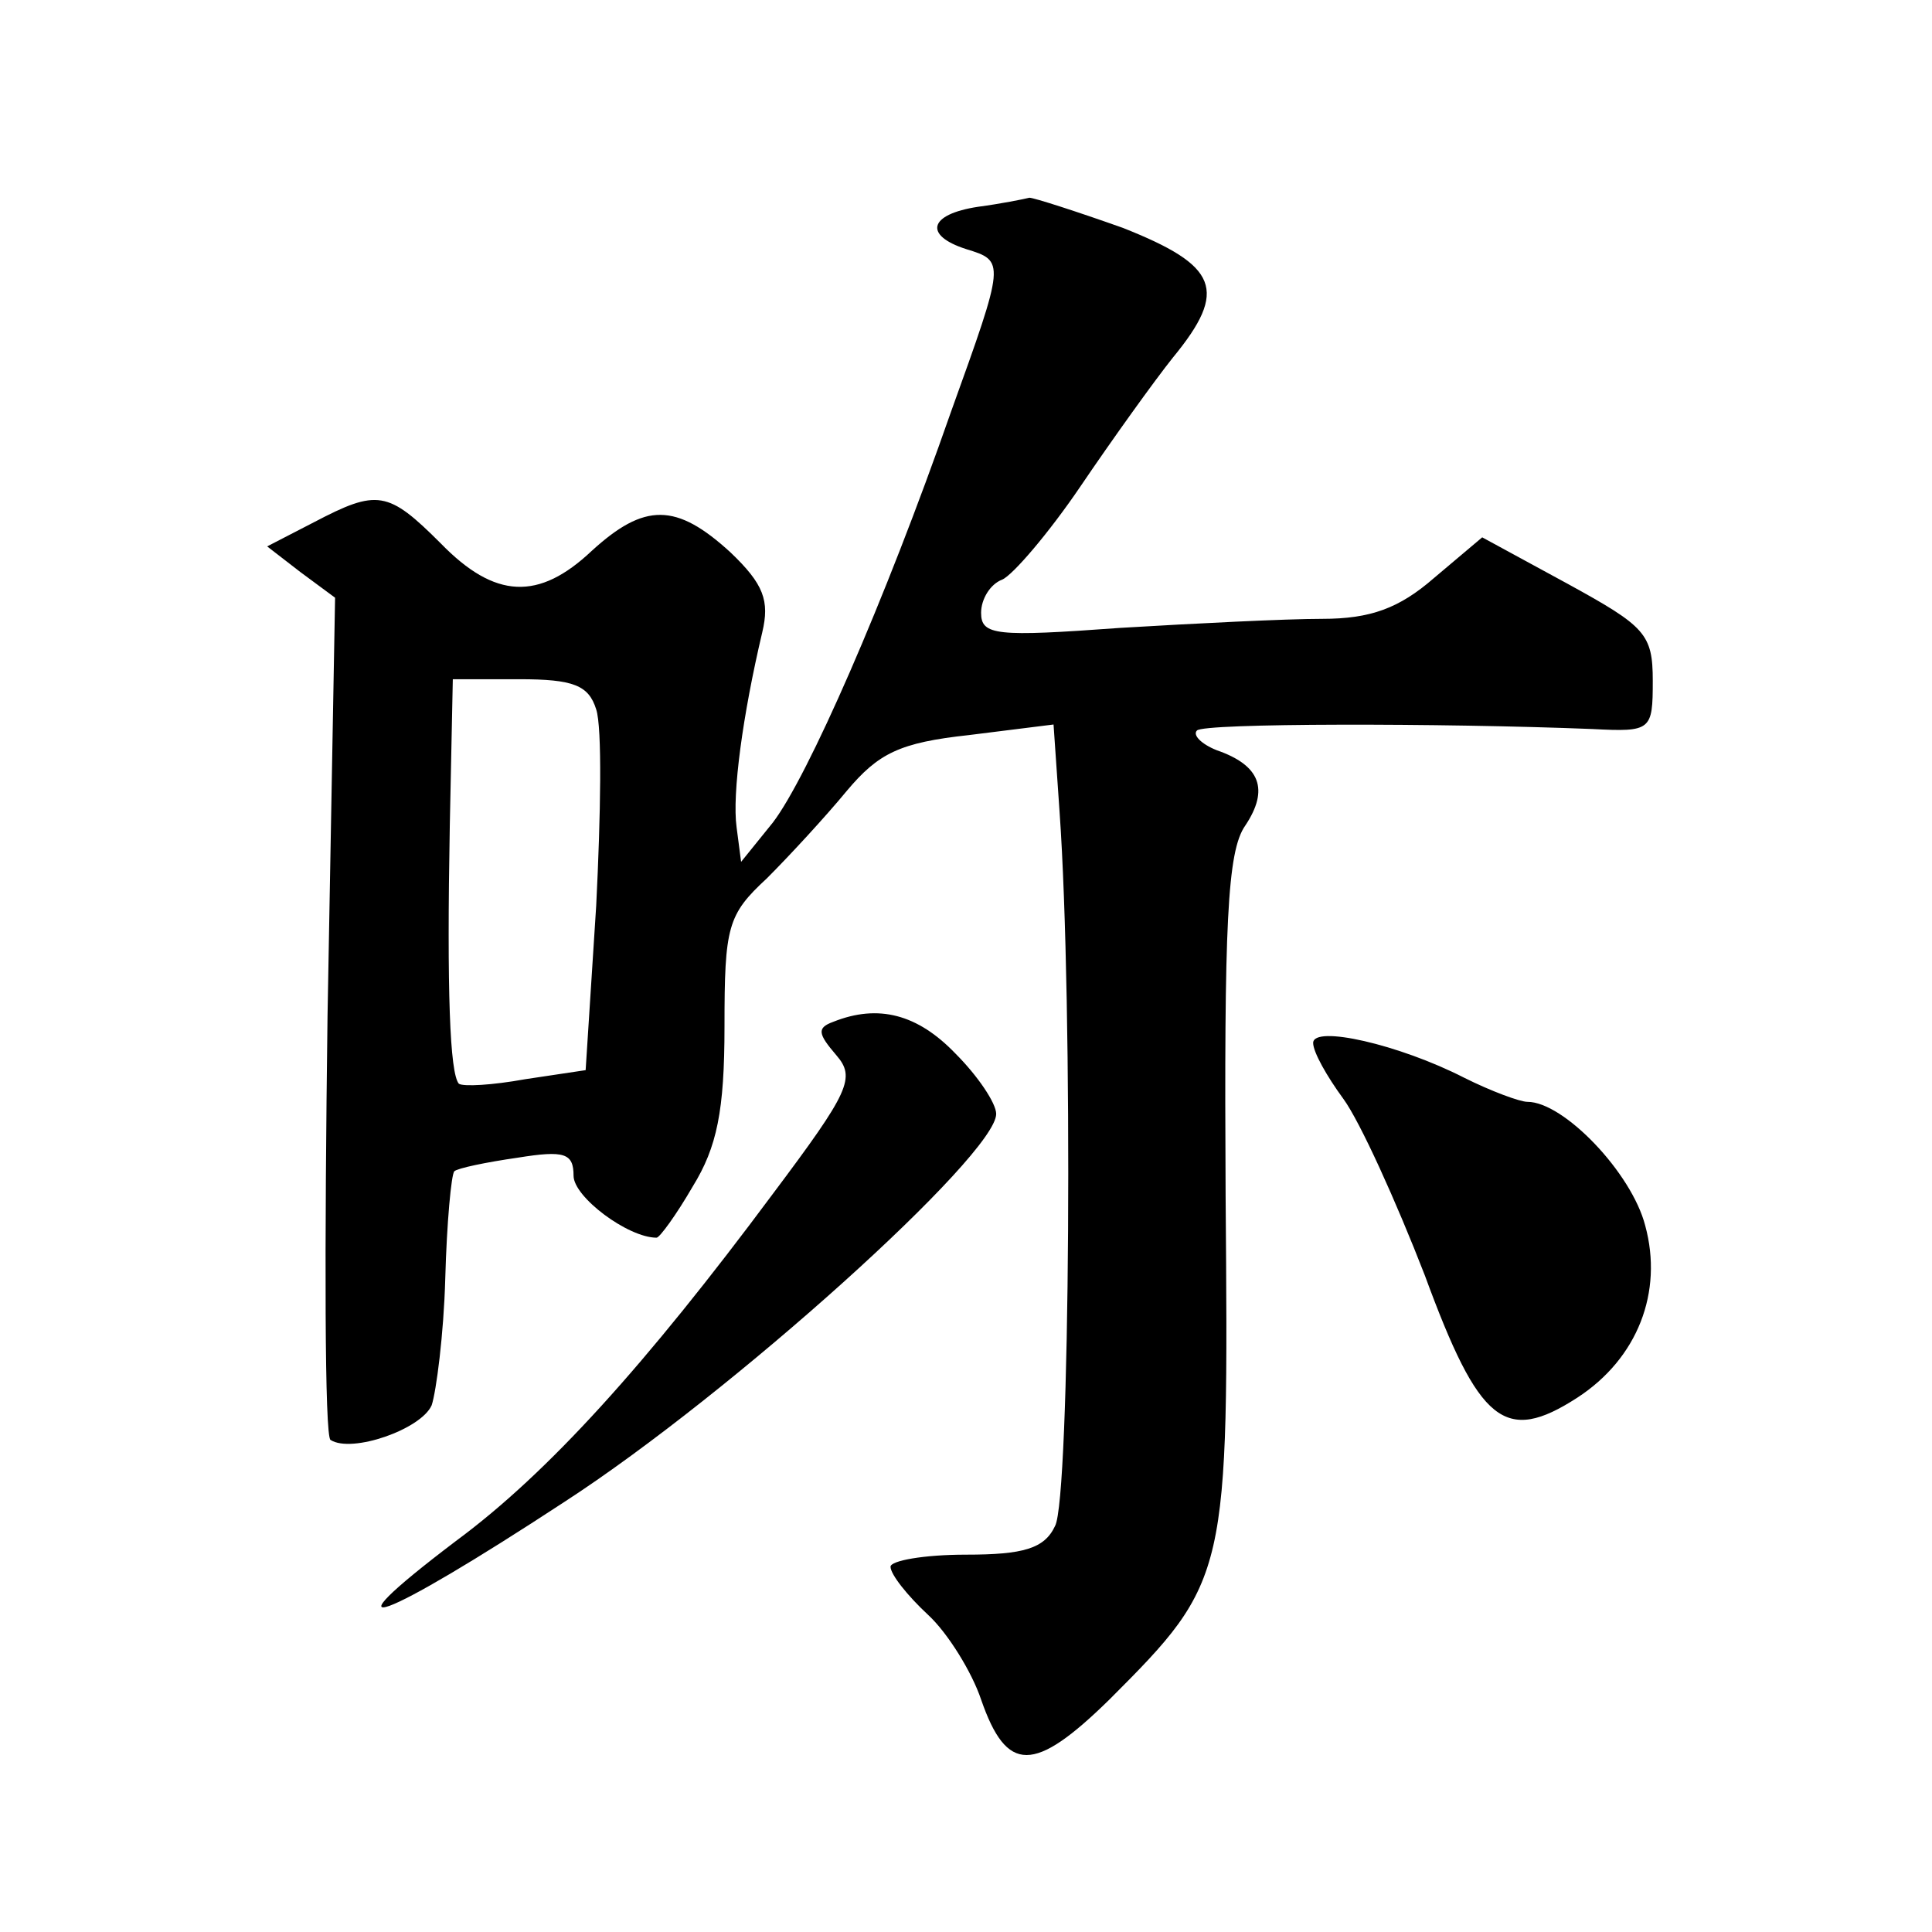 <?xml version="1.0" standalone="no"?>
<!DOCTYPE svg PUBLIC "-//W3C//DTD SVG 20010904//EN"
 "http://www.w3.org/TR/2001/REC-SVG-20010904/DTD/svg10.dtd">
<svg version="1.0" xmlns="http://www.w3.org/2000/svg"
 width="128pt" height="128pt" viewBox="0 0 128 128"
 preserveAspectRatio="xMidYMid meet">
<g transform="translate(0,128) scale(0.1,-0.1)"
fill="#0" stroke="none">
<path d="M648 1143 c-33 -5 -36 -19 -8 -28 26 -8 26 -8 -10 -108 -44 -126 -95 -242
-118 -272 l-21 -26 -3 23 c-3 22 4 74 17 129 5 21 1 32 -21 53 -36 33 -57 33 -92
1 -35 -33 -64 -32 -100 5 -35 35 -42 36 -84 14 l-31 -16 22 -17 23 -17 -5 -277
c-2 -153 -2 -279 2 -281 14 -9 60 7 67 23 3 9 8 47 9 84 1 37 4 69 6 71 2 2 21
6 42 9 31 5 37 3 37 -12 0 -14 36 -41 55 -41 2 0 13 15 24 34 16 26 21 50 21 106
0 66 2 74 28 98 15 15 39 41 53 58 21 25 35 32 81 37 l56 7 4 -58 c9 -127 7 -455
-3 -473 -7 -15 -21 -19 -59 -19 -28 0 -50 -4 -50 -8 0 -5 11 -19 25 -32 13 -12
29 -38 35 -56 17 -49 35 -49 85 0 79 79 79 82 77 334 -1 179 1 228 13 245 16 24
10 40 -19 50 -10 4 -16 10 -13 13 4 5 162 5 262 1 39 -2 40 -1 40 32 0 31 -5 36
-56 64 l-57 31 -32 -27 c-23 -20 -42 -27 -74 -27 -24 0 -84 -3 -134 -6 -82 -6 -92
-5 -92 10 0 9 6 19 14 22 7 3 31 31 52 62 21 31 49 70 61 85 37 45 30 61 -33 86
-31 11 -59 20 -62 20 -4 -1 -19 -4 -34 -6z m-253 -333 c4 -12 3 -70 0 -130 l-7
-109 -40 -6 c-22 -4 -41 -5 -44 -3 -6 7 -8 61 -6 171 l2 97 44 0 c36 0 46 -4 51
-20z M552 603 c-11 -4 -10 -8 2 -22 13 -15 9 -24 -42 -92 -84 -113 -149 -185 -210
-230 -91 -69 -50 -54 72 26 111 72 286 230 286 257 0 7 -12 25 -27 40 -25 26 -51
33 -81 21z M870 589 c0 -6 9 -22 20 -37 11 -15 35 -68 54 -117 36 -98 53 -112 101
-81 40 26 57 70 45 114 -9 35 -54 82 -78 82 -5 0 -24 7 -42 16 -43 22 -100 35 -100
23z"/>
</g>
</svg>
